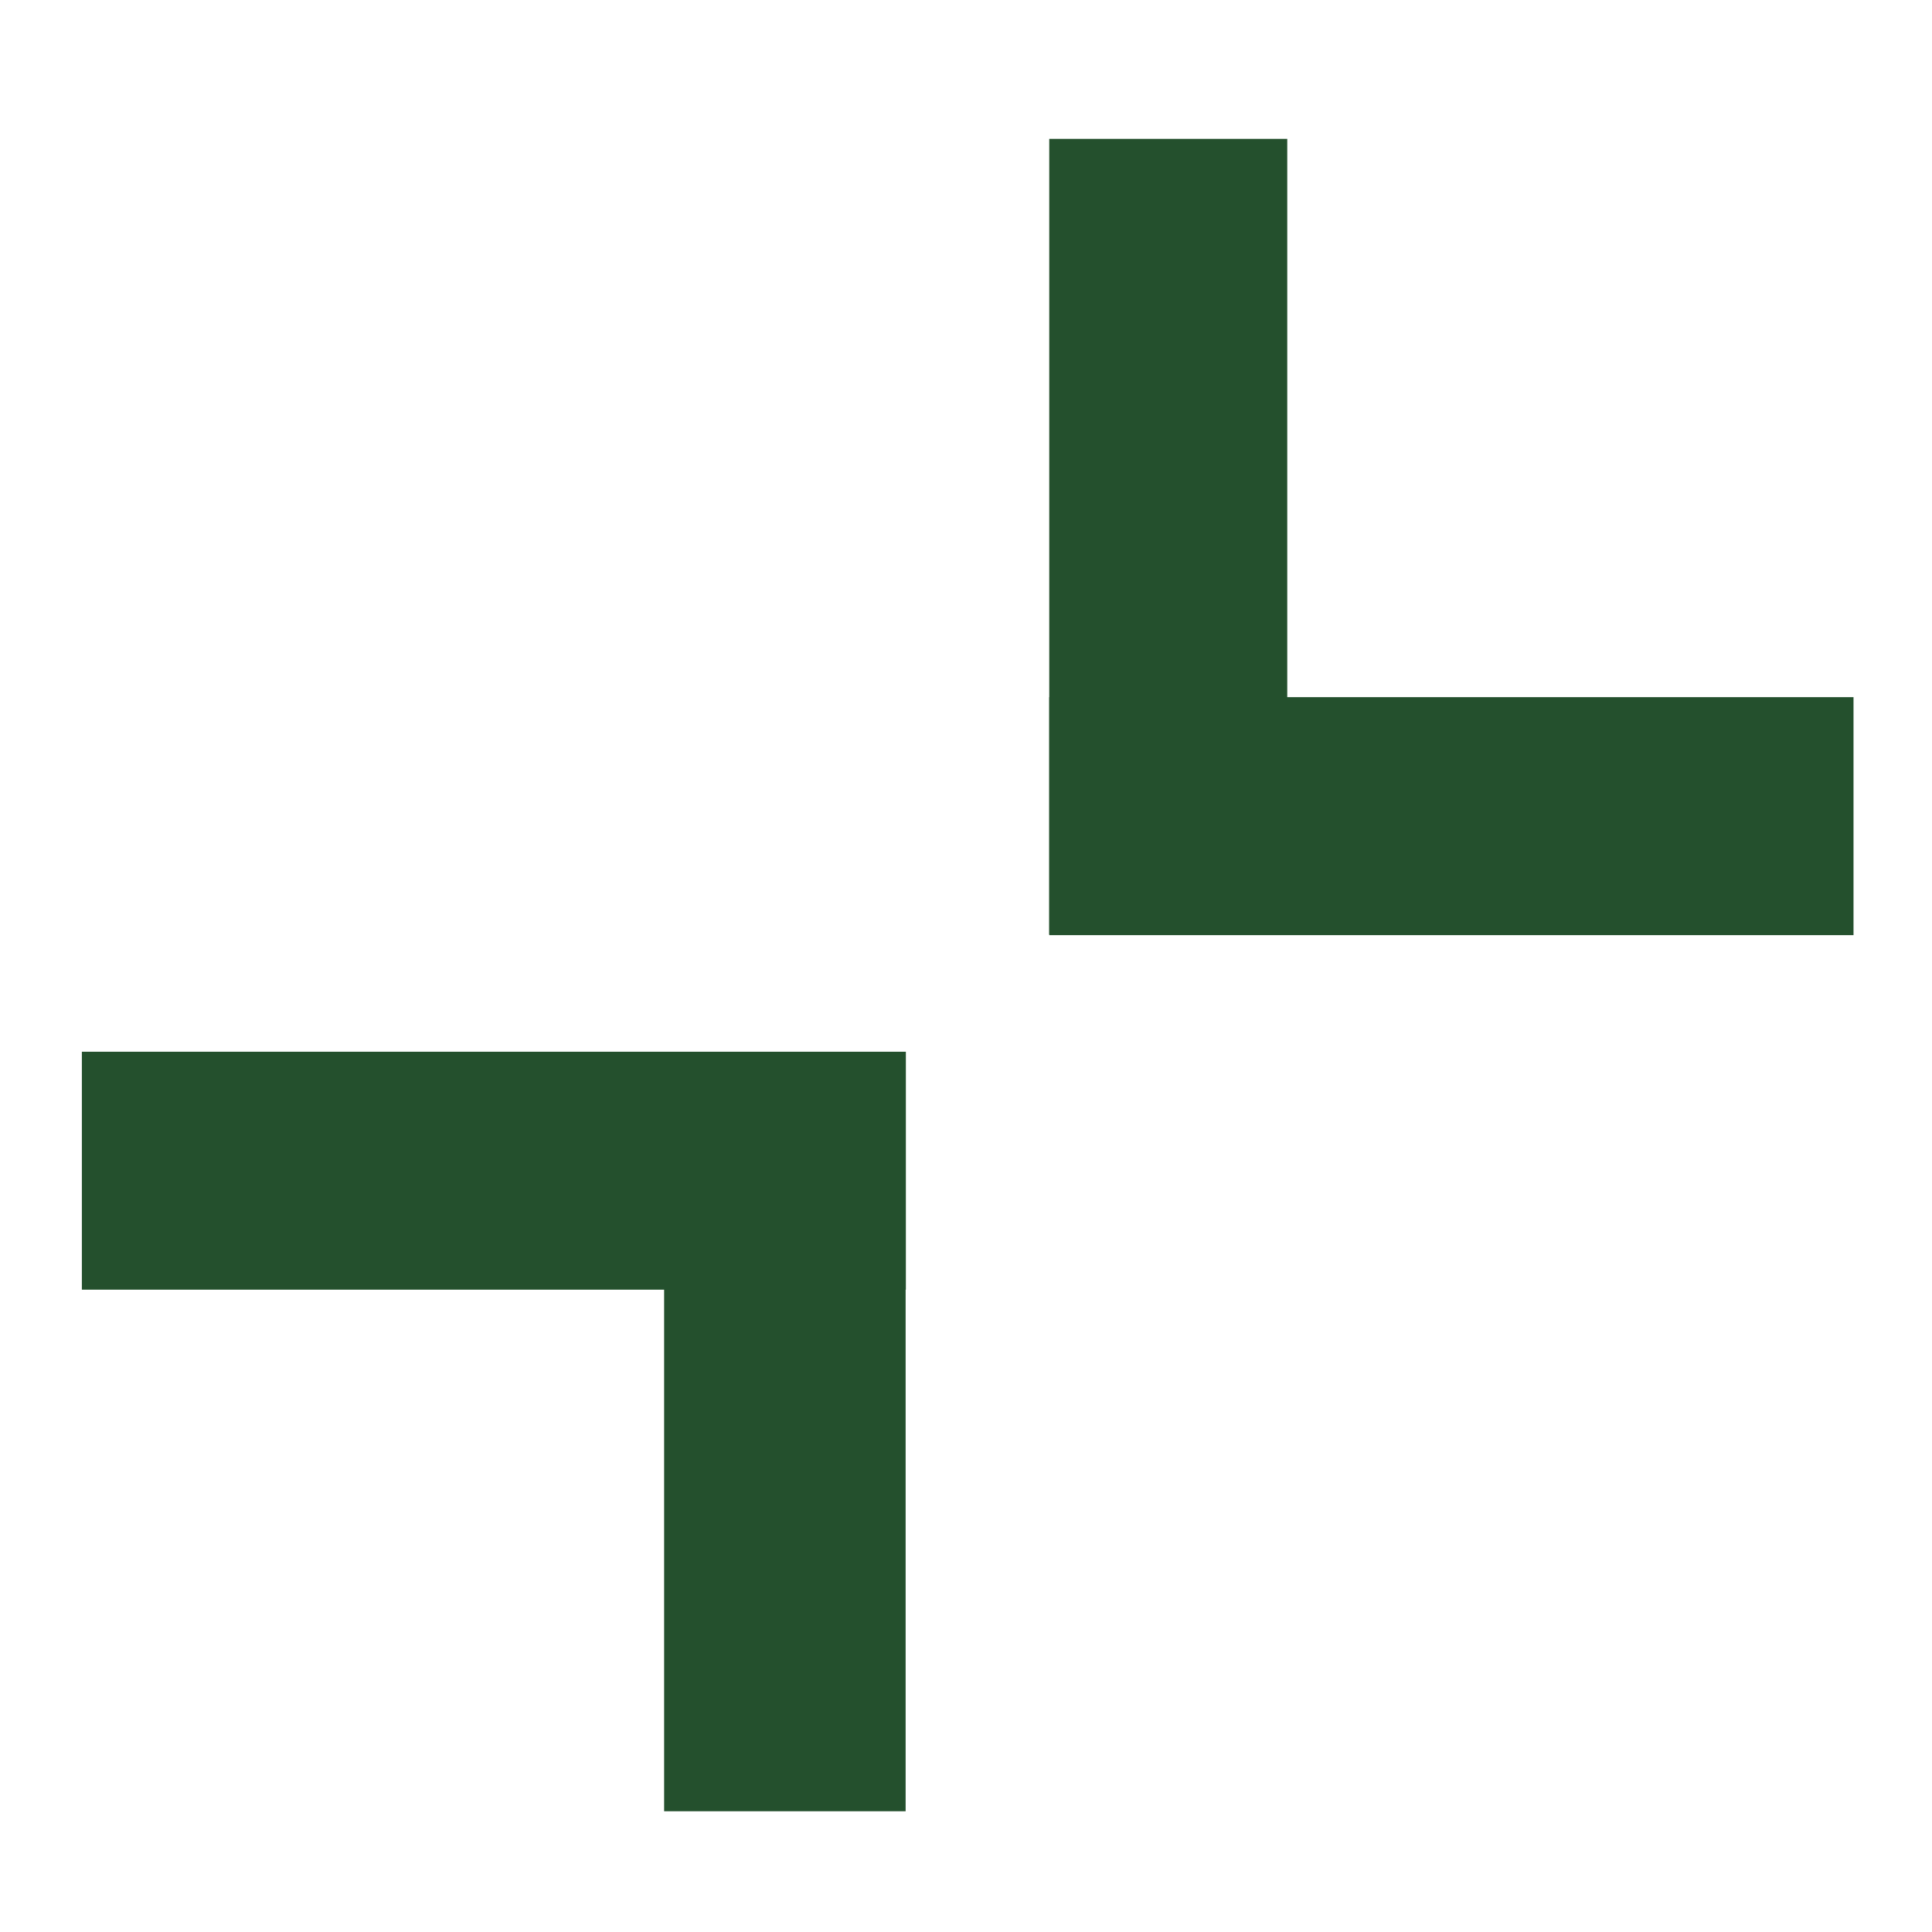 <svg width="32" height="32" viewBox="0 0 32 32" fill="none" xmlns="http://www.w3.org/2000/svg">
<path d="M21.321 2.3H17.379V15.477H21.321V2.3Z" fill="#24502D"/>
<path d="M30.7 11.547H17.379V15.489H30.7V11.547Z" fill="#24502D"/>
<path d="M15 21H11V30H15V21Z" fill="#24502D"/>
<path d="M15.004 17.42H1.356V21.361H15.004V17.42Z" fill="#24502D"/>
</svg>
